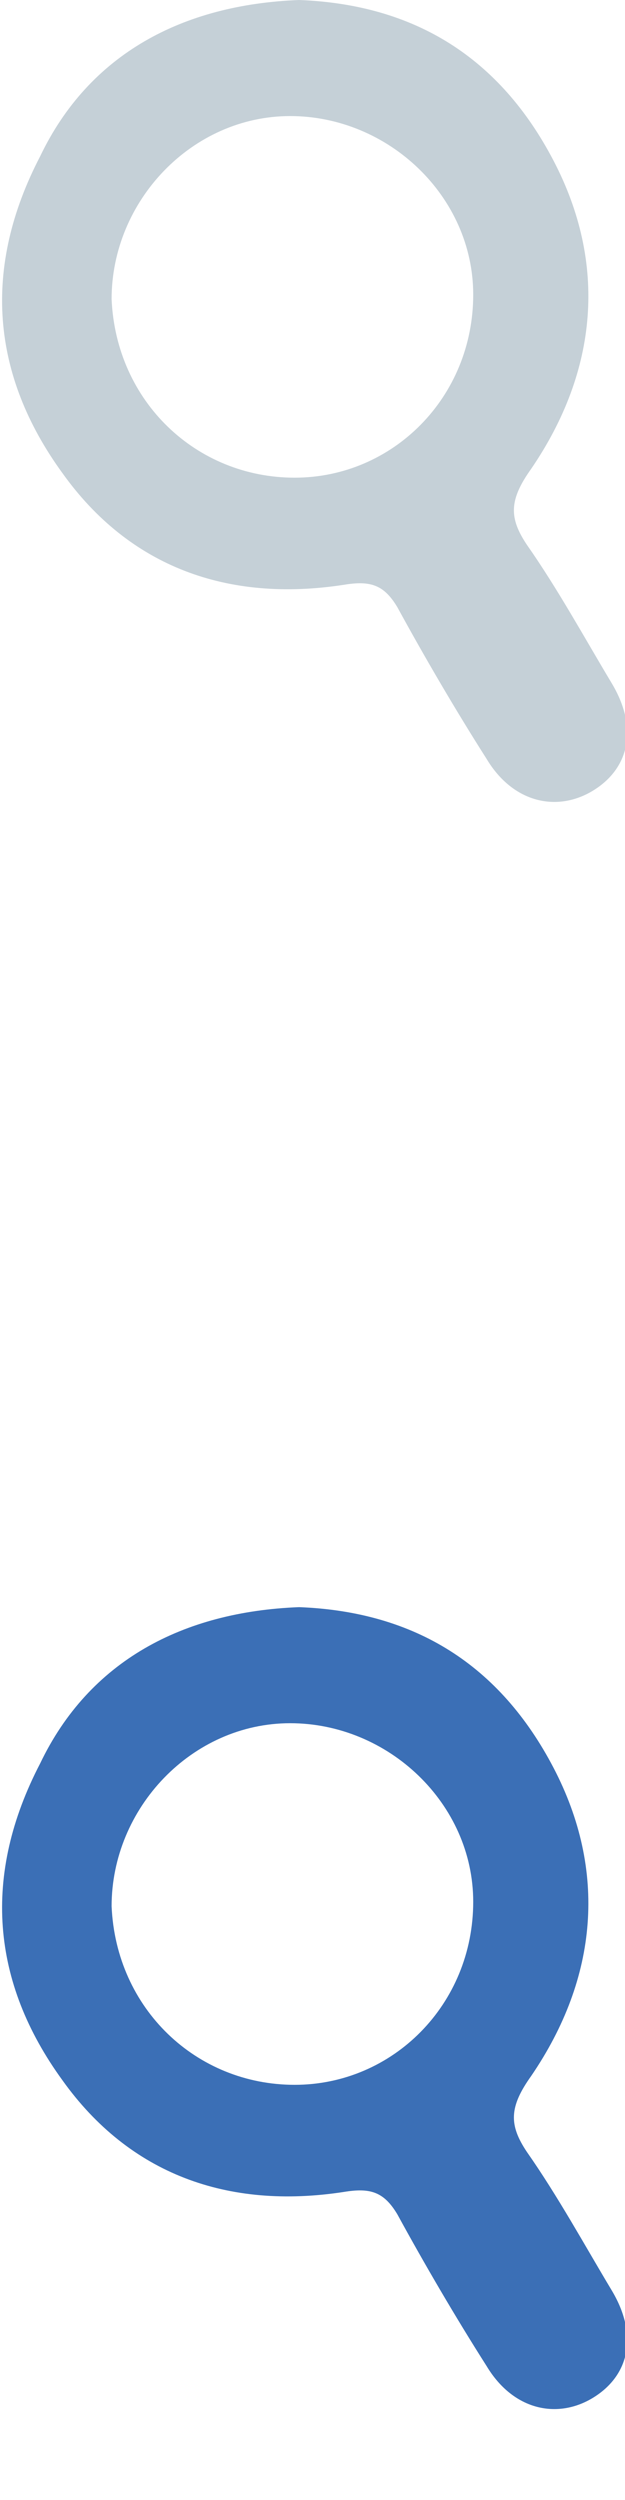 <?xml version="1.0" encoding="utf-8"?>
<!-- Generator: Adobe Illustrator 21.0.0, SVG Export Plug-In . SVG Version: 6.00 Build 0)  -->
<svg version="1.1" id="Layer_1" xmlns="http://www.w3.org/2000/svg" xmlns:xlink="http://www.w3.org/1999/xlink" x="0px" y="0px"
	 width="14px" height="56px" viewBox="0 0 14 56" style="enable-background:new 0 0 14 56;" xml:space="preserve">
<style type="text/css">
	.st0{fill:#C5D0D7;}
	.st1{fill:#3B6FB6;}
</style>
<path class="st0" d="M6.7,0c2.6,0.1,4.5,1.3,5.7,3.6s1,4.7-0.5,6.9c-0.5,0.7-0.5,1.1-0.1,1.7c0.7,1,1.3,2.1,1.9,3.1
	c0.6,1,0.4,1.9-0.4,2.4c-0.8,0.5-1.8,0.3-2.4-0.7c-0.7-1.1-1.4-2.3-2-3.4c-0.3-0.5-0.6-0.6-1.2-0.5c-2.6,0.4-4.8-0.4-6.3-2.5
	c-1.6-2.2-1.8-4.6-0.5-7.1C2,1.2,4.1,0.1,6.7,0z M6.6,10.7c2.2,0,4-1.8,4-4.1c0-2.2-1.9-4-4.1-4s-4,1.9-4,4.1
	C2.6,9,4.4,10.7,6.6,10.7z"/>
<path class="st1" d="M6.7,36c2.6,0.1,4.5,1.3,5.7,3.6c1.2,2.3,1,4.7-0.5,6.9c-0.5,0.7-0.5,1.1-0.1,1.7c0.7,1,1.3,2.1,1.9,3.1
	c0.6,1,0.4,1.9-0.4,2.4c-0.8,0.5-1.8,0.3-2.4-0.7c-0.7-1.1-1.4-2.3-2-3.4c-0.3-0.5-0.6-0.6-1.2-0.5c-2.6,0.4-4.8-0.4-6.3-2.5
	c-1.6-2.2-1.8-4.6-0.5-7.1C2,37.2,4.1,36.1,6.7,36z M6.6,46.7c2.2,0,4-1.8,4-4.1c0-2.2-1.9-4-4.1-4s-4,1.9-4,4.1
	C2.6,45,4.4,46.7,6.6,46.7z"/>
</svg>
